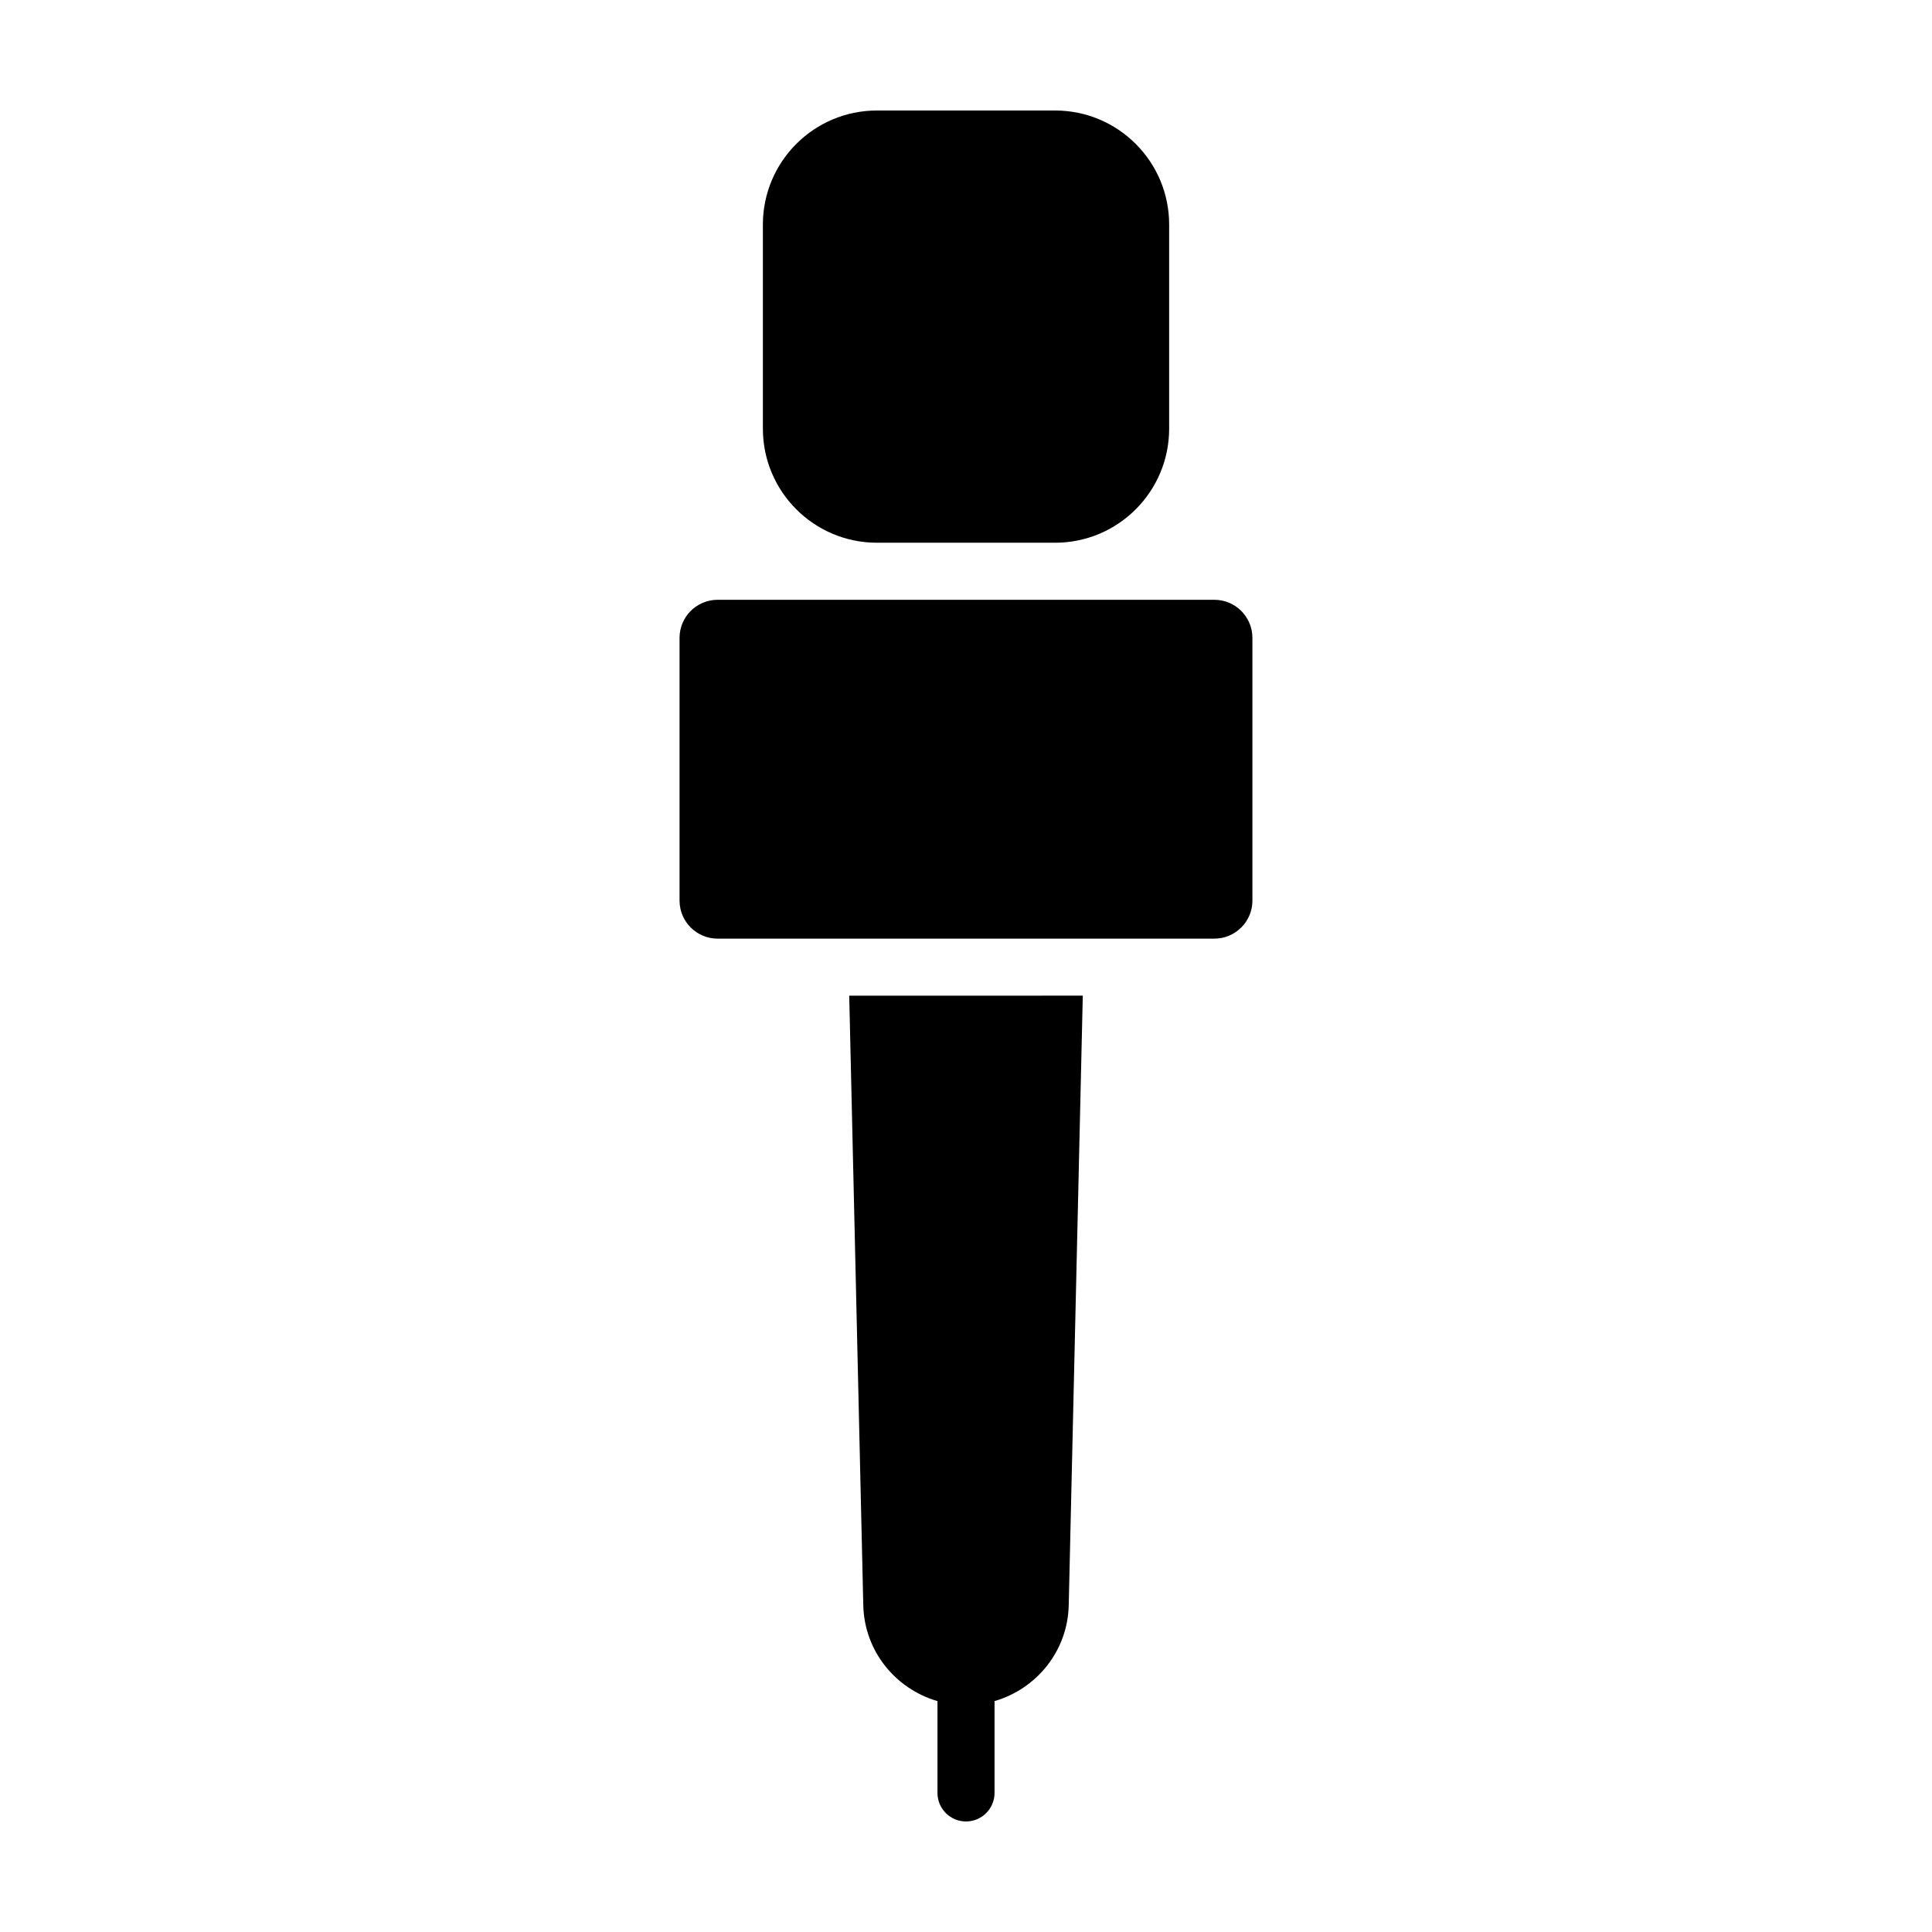 <?xml version="1.0" encoding="UTF-8"?>
<!-- Uploaded to: ICON Repo, www.svgrepo.com, Generator: ICON Repo Mixer Tools -->
<svg fill="#000000" width="800px" height="800px" version="1.1" viewBox="144 144 512 512" xmlns="http://www.w3.org/2000/svg">
 <g>
  <path d="m465.83 302.95h-131.66c-5.566 0-10.082 4.516-10.082 10.082v69.633c0 5.566 4.516 10.082 10.082 10.082h131.65c5.566 0 10.082-4.516 10.082-10.082l-0.004-69.633c0-5.566-4.516-10.082-10.074-10.082z"/>
  <path d="m376.41 287.83h47.188c16.703 0 30.238-13.539 30.238-30.238v-54.07c0-16.703-13.539-30.238-30.238-30.238h-47.188c-16.703 0-30.238 13.539-30.238 30.238v54.07c0 16.699 13.535 30.238 30.238 30.238z"/>
  <path d="m372.78 569.41c0.281 12.152 8.539 22.172 19.66 25.402v24.336c0.004 4.176 3.383 7.559 7.562 7.559 4.176 0 7.562-3.387 7.562-7.562v-24.336c11.125-3.234 19.383-13.254 19.66-25.402l3.727-161.55-61.898 0.004z"/>
 </g>
</svg>